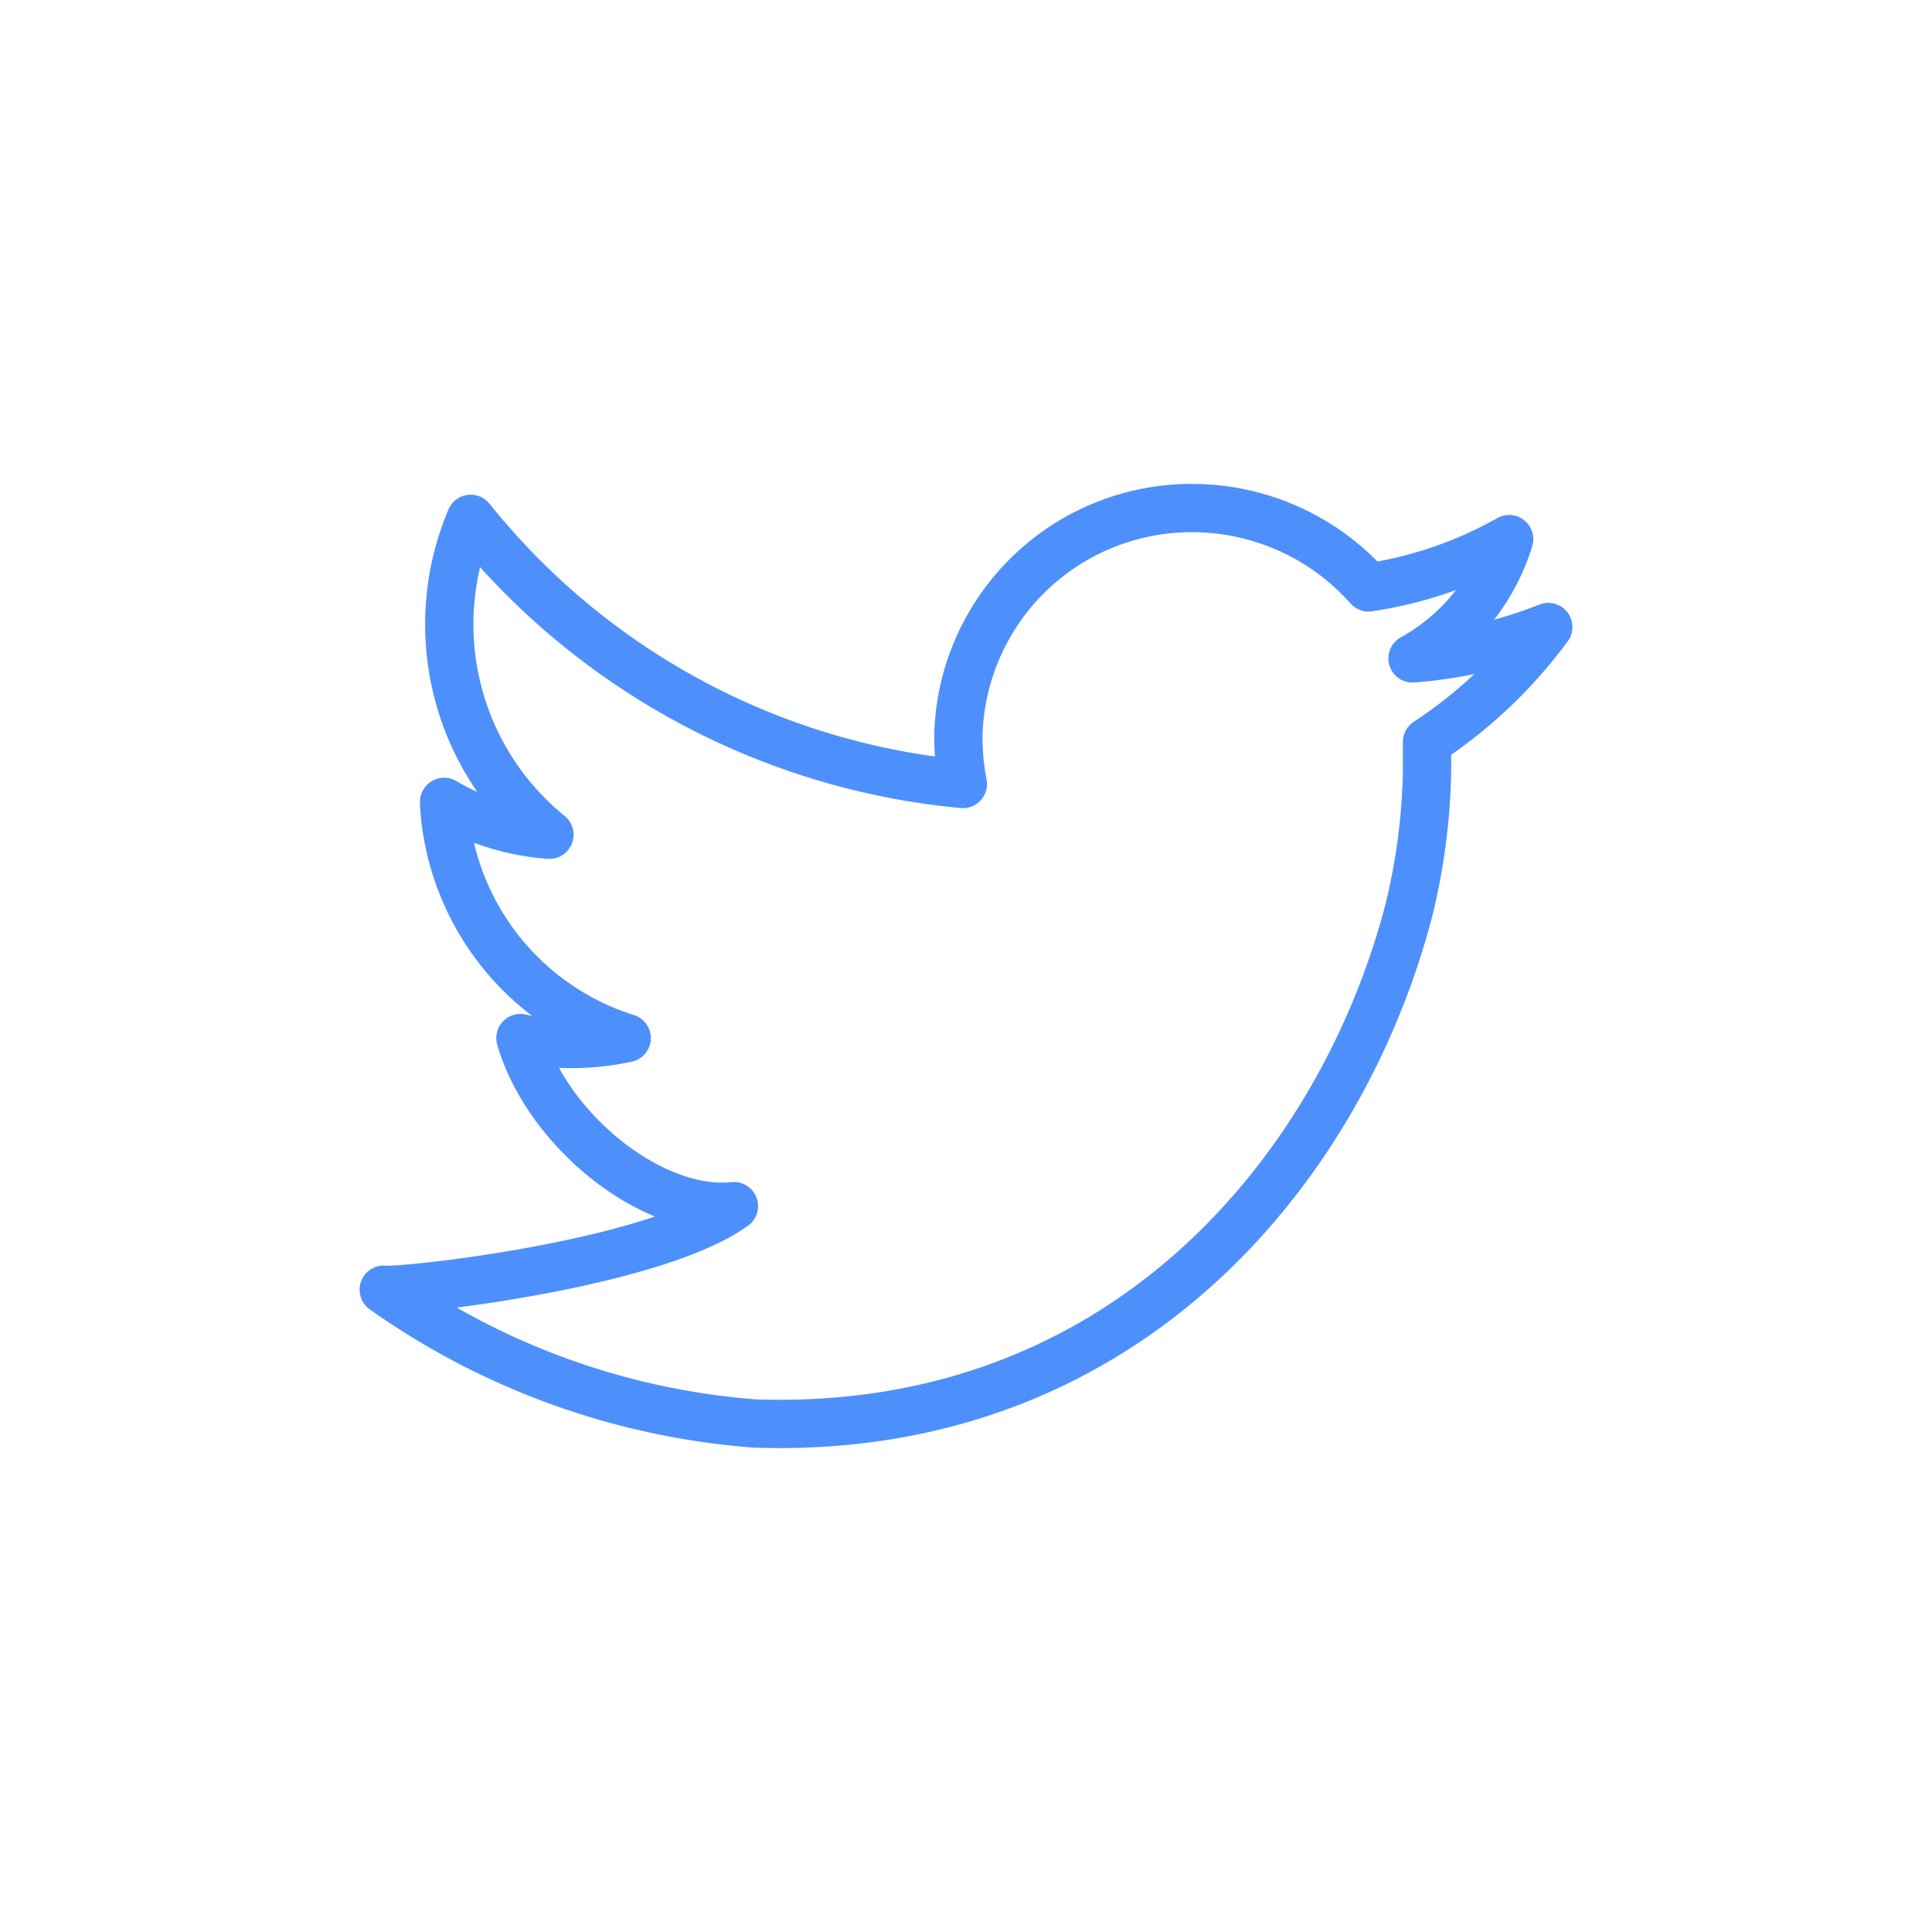 <?xml version="1.0" encoding="UTF-8" standalone="no"?>
<svg
   xmlns:dc="http://purl.org/dc/elements/1.1/"
   xmlns:cc="http://creativecommons.org/ns#"
   xmlns:rdf="http://www.w3.org/1999/02/22-rdf-syntax-ns#"
   xmlns:svg="http://www.w3.org/2000/svg"
   xmlns="http://www.w3.org/2000/svg"
   height="40"
   width="40"
   version="1.1"
   viewBox="0 0 40 40"
   data-name="Warstwa 1"
   id="Warstwa_1">
  <defs
     id="defs4">
    <style
       id="style2">.cls-1{fill:none;stroke:#4e90fb;stroke-linejoin:round;}</style>
  </defs>
  <path
     style="fill:none;stroke:#4e90fb;stroke-linejoin:round"
     id="path6"
     d="m 32.055,12.982 a 9.69,9.69 0 0 1 -2.81,0.65 4.24,4.24 0 0 0 2,-2.47 8.46,8.46 0 0 1 -2.91,1 4.88,4.88 0 0 0 -3.49,-1.64 4.83,4.83 0 0 0 -5,4.61 5,5 0 0 0 0.09,1.1 14.82,14.82 0 0 1 -10.19,-5.49 5.61,5.61 0 0 0 1.63,6.54 5,5 0 0 1 -2.18,-0.68 v 0.06 a 5.41,5.41 0 0 0 3.78,4.83 5.44,5.44 0 0 1 -1.29,0.12 4.63,4.63 0 0 1 -0.91,-0.12 c 0.56,1.92 2.74,3.66 4.42,3.48 -1.7,1.22 -6.87,1.78 -7.25,1.73 a 15.31,15.31 0 0 0 7.68,2.77 c 7.59,0.26 12.12,-5.2 13.54,-10.61 a 13,13 0 0 0 0.38,-2.88 c 0,-0.21 0,-0.42 0,-0.62 a 9.8,9.8 0 0 0 2.51,-2.38 z"
     class="cls-1" />
</svg>
